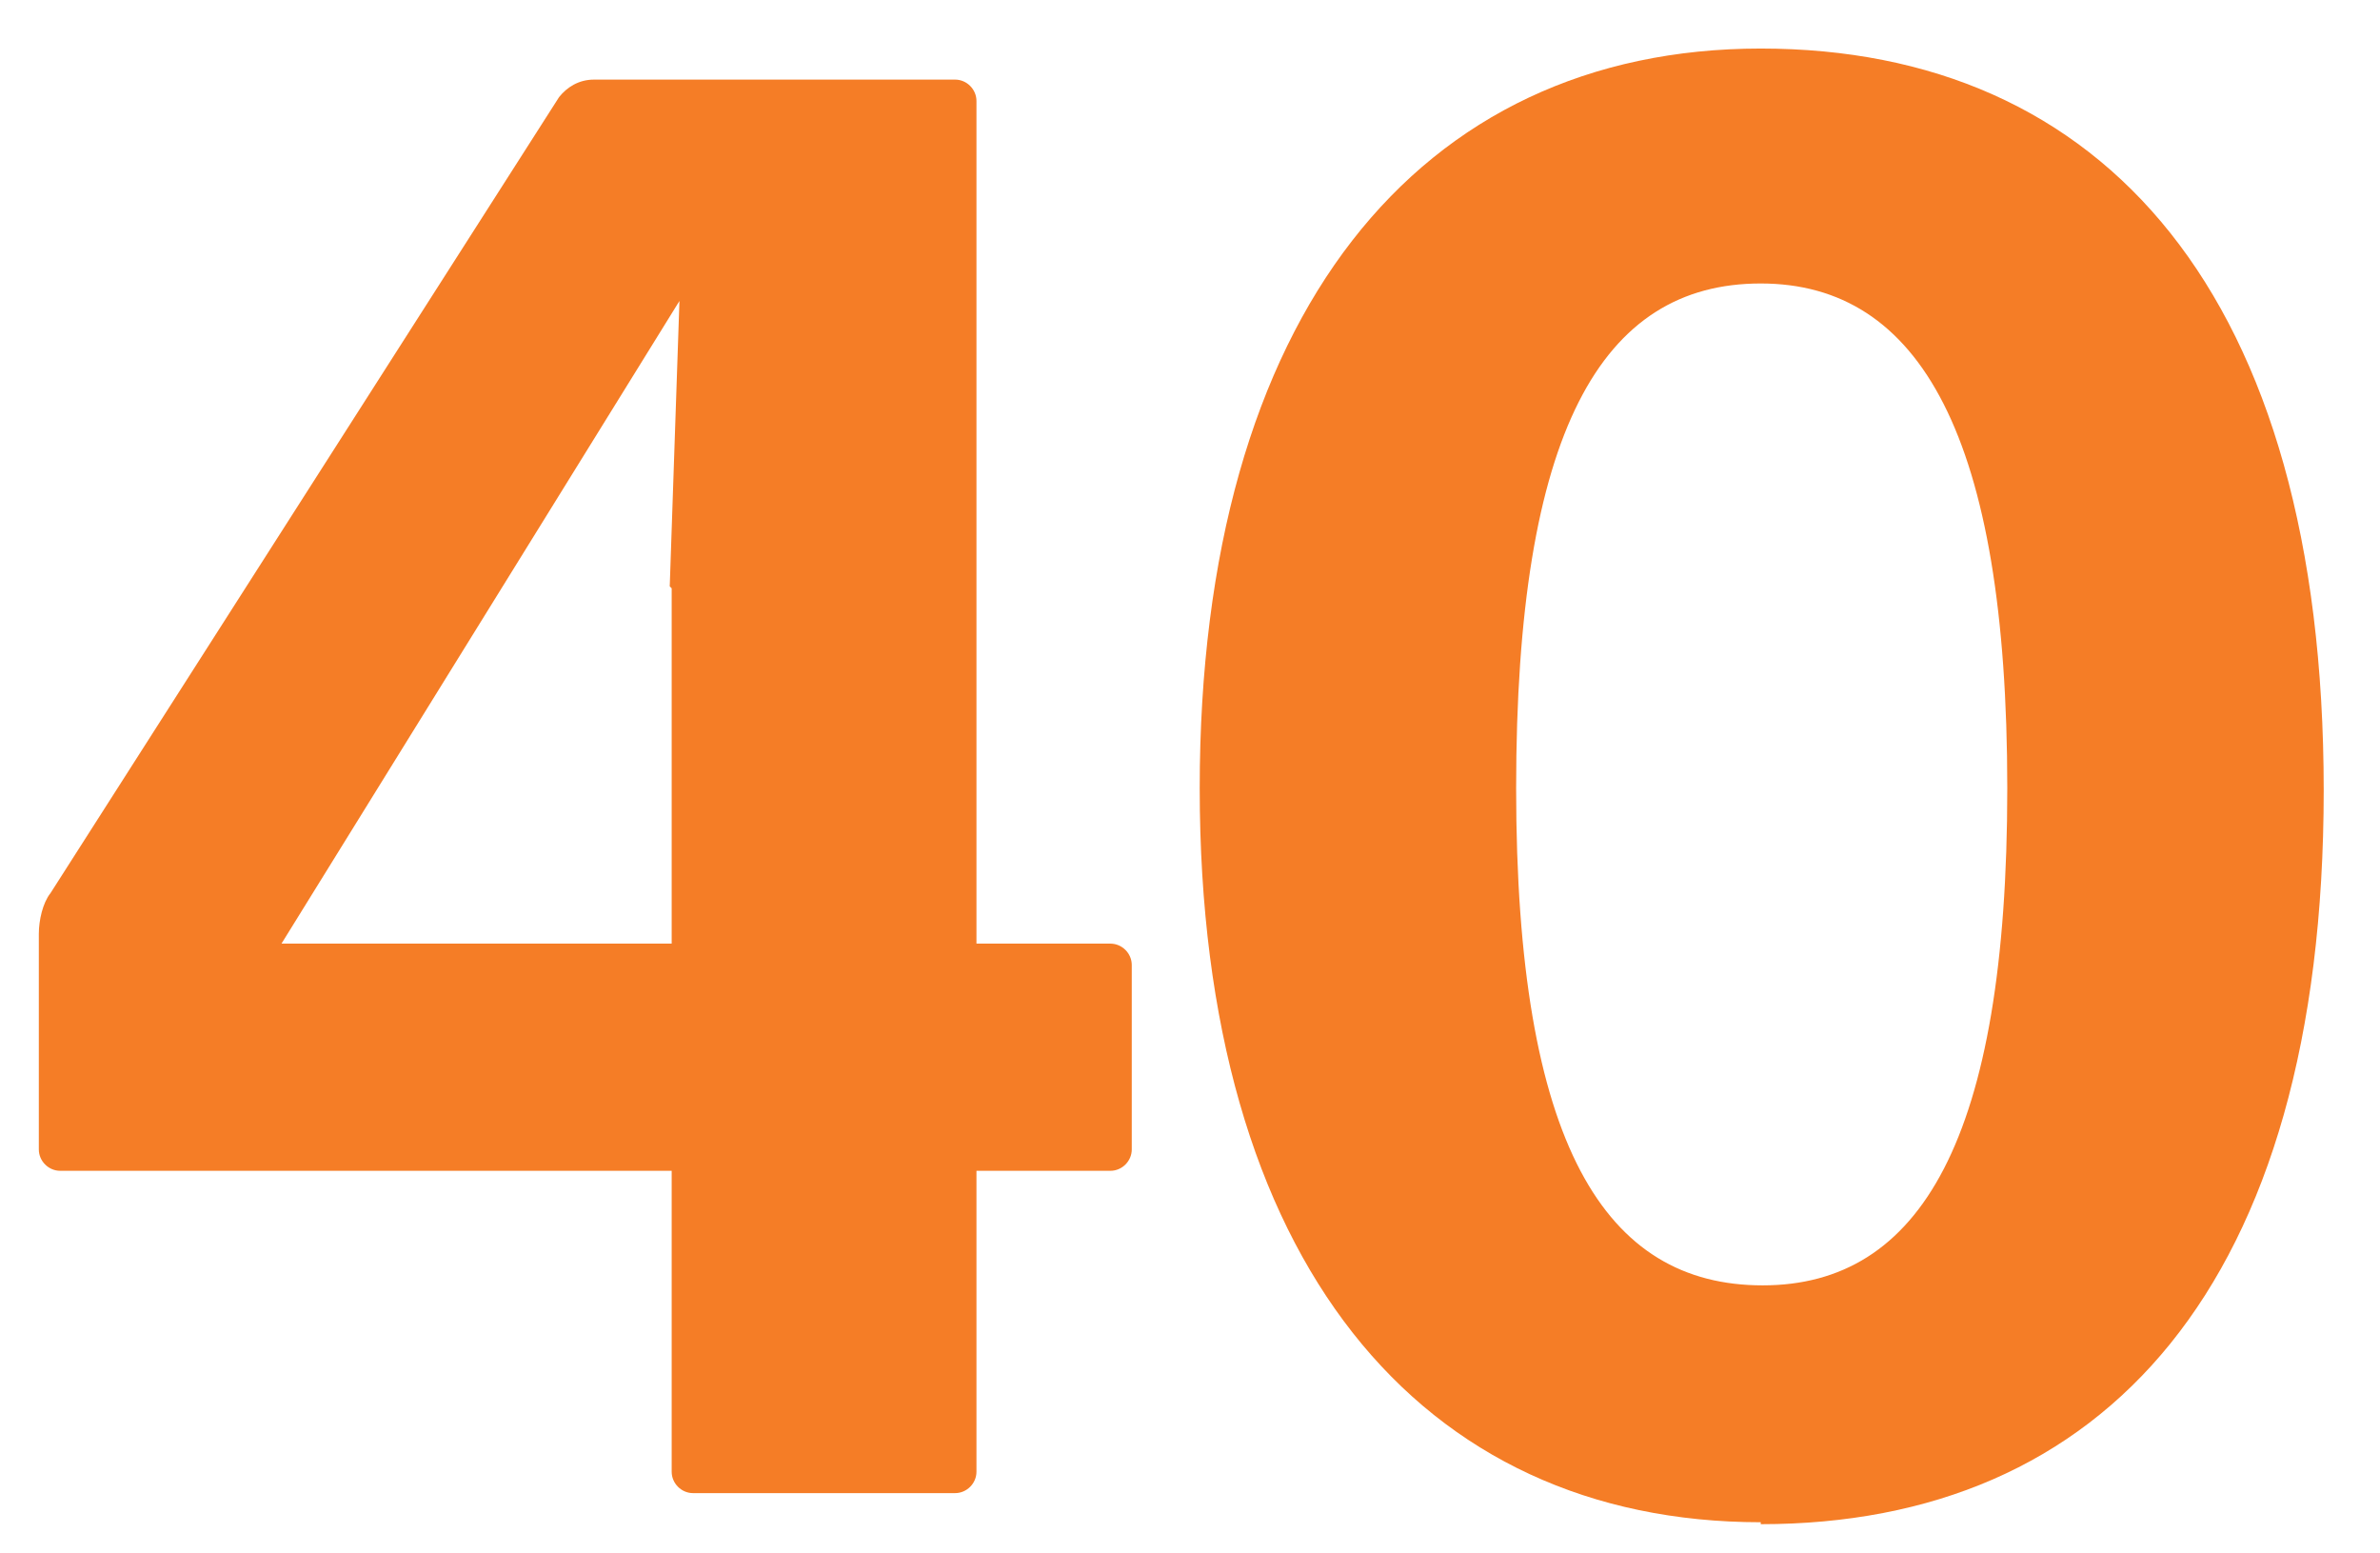 <?xml version="1.0" encoding="UTF-8"?>
<svg xmlns="http://www.w3.org/2000/svg" id="Layer_1" version="1.1" viewBox="0 0 122.6 80">
  <defs>
    <style>
      .st0 {
        fill: #f57d26;
      }
    </style>
  </defs>
  <path class="st0" d="M58.3,59.2c0,.6-.5,1.1-1.1,1.1h-6.9v15.5c0,.6-.5,1.1-1.1,1.1h-13.5c-.6,0-1.1-.5-1.1-1.1v-15.5H3.1c-.6,0-1.1-.5-1.1-1.1v-11.1c0-.7.2-1.6.6-2.1L28.8,5c.4-.5,1-.9,1.8-.9h18.6c.6,0,1.1.5,1.1,1.1v43.4h6.9c.6,0,1.1.5,1.1,1.1v9.5ZM34.5,30.2l.5-14.7L14.5,48.6h20.1v-18.3Z"></path>
  <path class="st0" d="M90.7,78.4c-17.5,0-28.9-13.4-28.9-37.8S73.1,2.5,90.7,2.5s29,12.6,29,38.2-11.4,37.8-29,37.8ZM90.8,66.2c8.1,0,12.6-7.5,12.6-25.6s-4.5-26-12.7-26-12.6,7.6-12.6,26,4.6,25.6,12.7,25.6Z"></path>
</svg>

